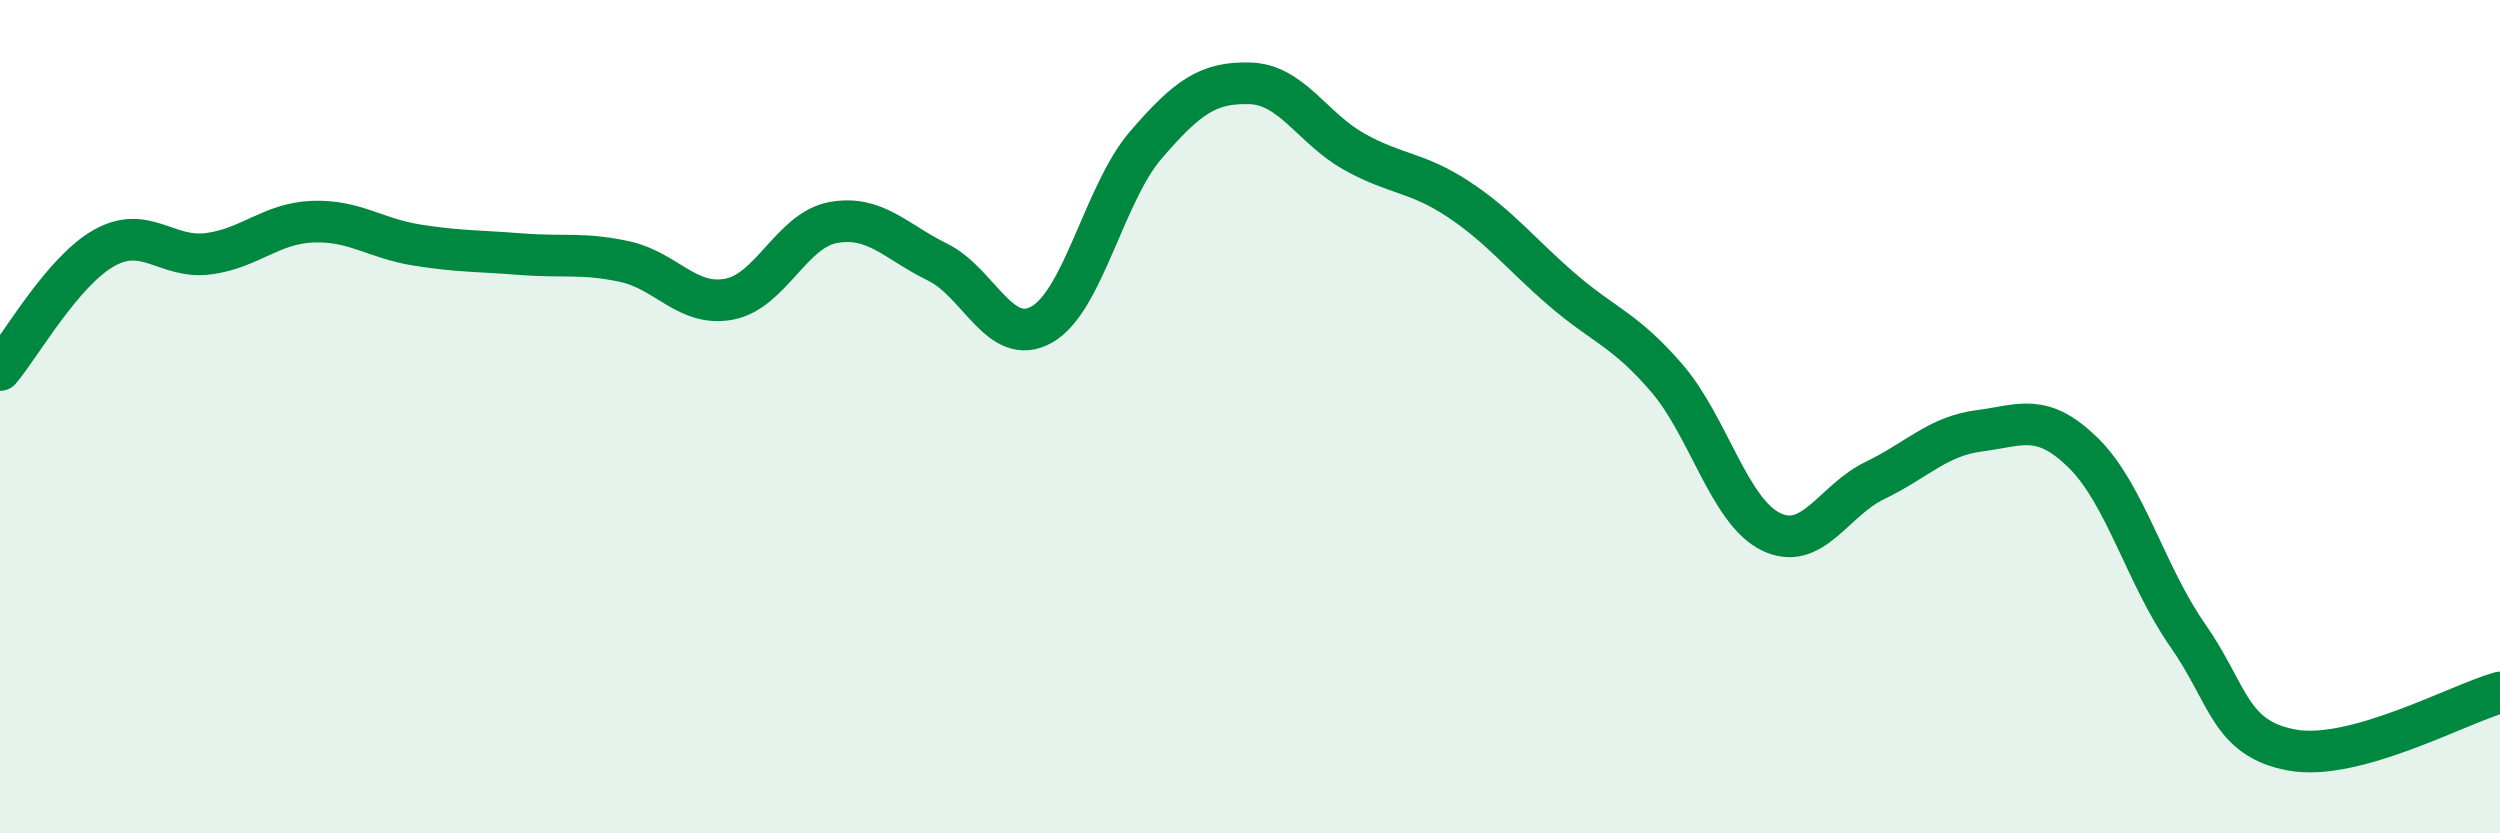 
    <svg width="60" height="20" viewBox="0 0 60 20" xmlns="http://www.w3.org/2000/svg">
      <path
        d="M 0,8.88 C 0.5,8.29 1.5,6.51 2.5,5.95 C 3.5,5.39 4,6.22 5,6.09 C 6,5.96 6.5,5.36 7.5,5.32 C 8.5,5.28 9,5.72 10,5.88 C 11,6.04 11.5,6.02 12.5,6.1 C 13.5,6.18 14,6.06 15,6.28 C 16,6.5 16.5,7.37 17.5,7.18 C 18.5,6.99 19,5.52 20,5.34 C 21,5.16 21.5,5.8 22.5,6.29 C 23.5,6.78 24,8.35 25,7.79 C 26,7.23 26.5,4.64 27.5,3.48 C 28.5,2.32 29,1.97 30,2 C 31,2.03 31.5,3.08 32.5,3.64 C 33.5,4.2 34,4.12 35,4.78 C 36,5.44 36.5,6.1 37.5,6.96 C 38.5,7.82 39,7.91 40,9.07 C 41,10.23 41.5,12.27 42.5,12.76 C 43.5,13.25 44,12.01 45,11.53 C 46,11.05 46.5,10.47 47.5,10.34 C 48.5,10.21 49,9.89 50,10.87 C 51,11.85 51.5,13.81 52.5,15.24 C 53.5,16.67 53.5,17.72 55,18 C 56.5,18.28 59,16.9 60,16.62L60 20L0 20Z"
        fill="#008740"
        opacity="0.1"
        stroke-linecap="round"
        stroke-linejoin="round"
      />
      <path
        d="M 0,8.88 C 0.5,8.29 1.5,6.51 2.5,5.95 C 3.5,5.39 4,6.22 5,6.09 C 6,5.96 6.5,5.36 7.5,5.32 C 8.5,5.28 9,5.72 10,5.88 C 11,6.04 11.5,6.02 12.5,6.1 C 13.5,6.18 14,6.06 15,6.28 C 16,6.5 16.5,7.37 17.5,7.18 C 18.5,6.99 19,5.52 20,5.34 C 21,5.16 21.5,5.8 22.5,6.29 C 23.5,6.78 24,8.35 25,7.79 C 26,7.23 26.5,4.64 27.5,3.48 C 28.5,2.32 29,1.97 30,2 C 31,2.03 31.5,3.08 32.5,3.64 C 33.5,4.2 34,4.12 35,4.78 C 36,5.44 36.5,6.1 37.5,6.96 C 38.5,7.82 39,7.91 40,9.07 C 41,10.23 41.5,12.27 42.5,12.76 C 43.5,13.25 44,12.01 45,11.53 C 46,11.05 46.5,10.47 47.5,10.34 C 48.5,10.21 49,9.89 50,10.87 C 51,11.85 51.5,13.81 52.5,15.24 C 53.5,16.67 53.5,17.72 55,18 C 56.5,18.28 59,16.9 60,16.62"
        stroke="#008740"
        stroke-width="1"
        fill="none"
        stroke-linecap="round"
        stroke-linejoin="round"
      />
    </svg>
  